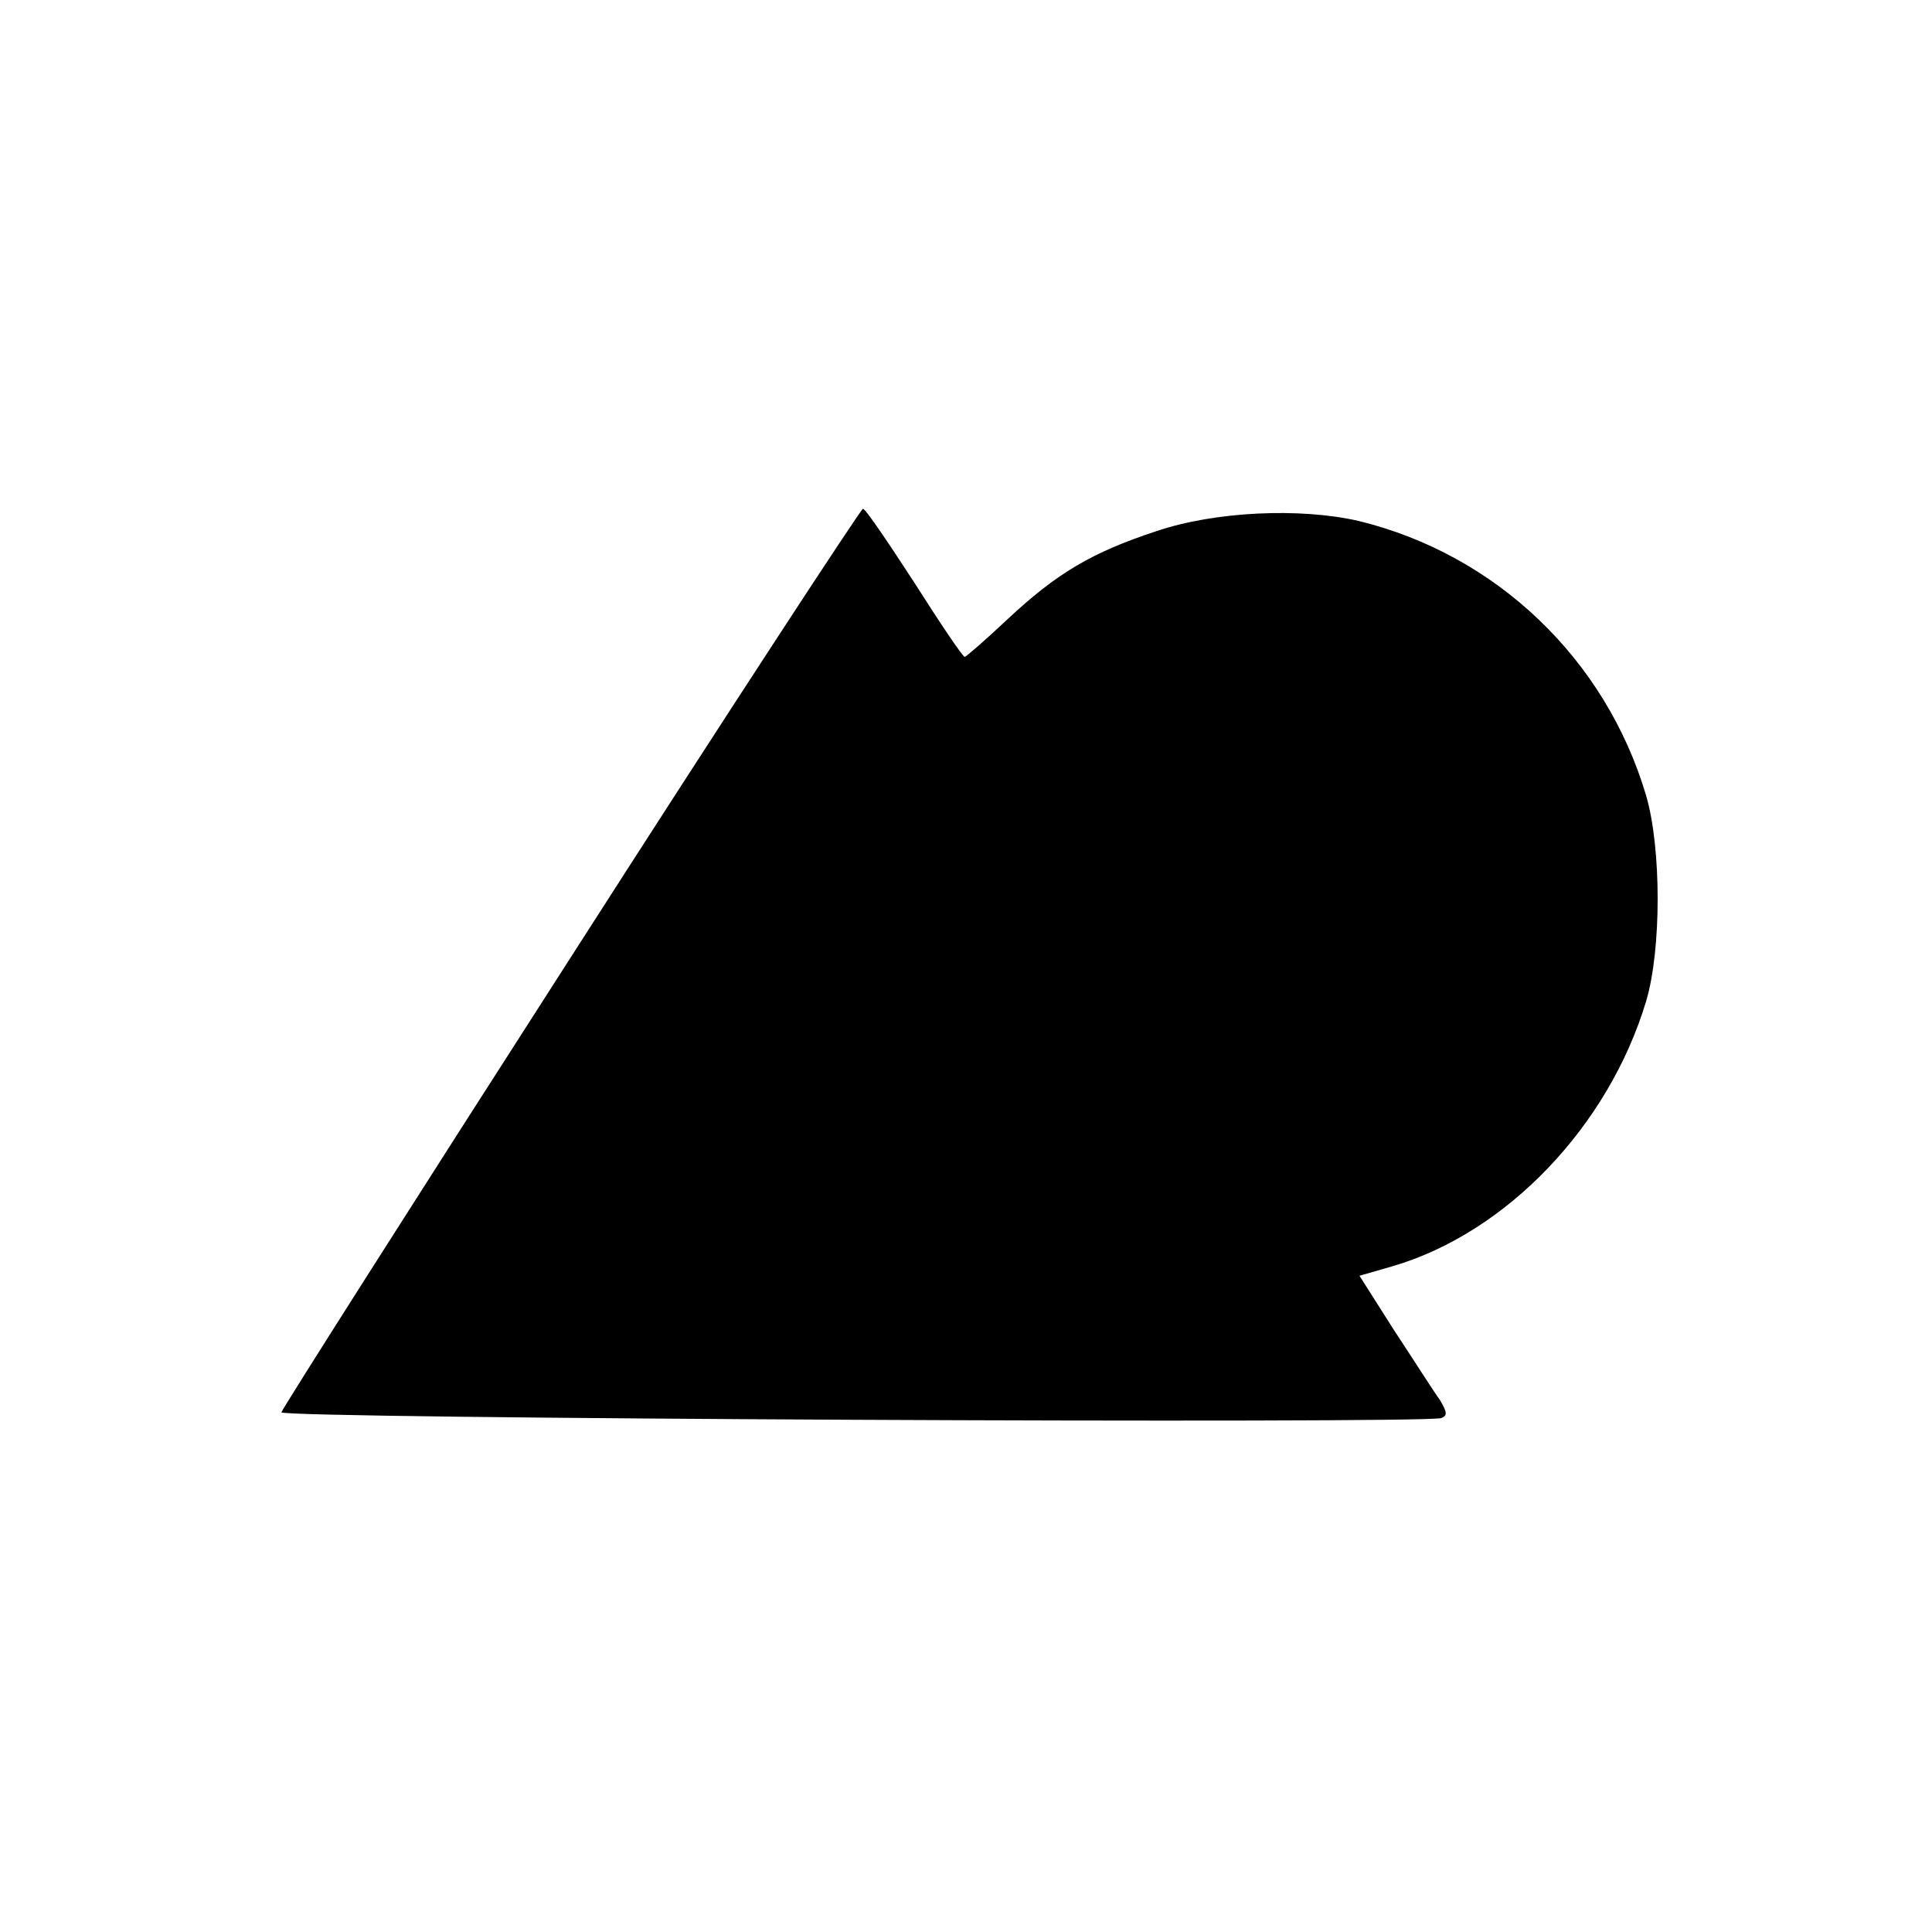 <?xml version="1.0" standalone="no"?>
<!DOCTYPE svg PUBLIC "-//W3C//DTD SVG 20010904//EN"
 "http://www.w3.org/TR/2001/REC-SVG-20010904/DTD/svg10.dtd">
<svg version="1.0" xmlns="http://www.w3.org/2000/svg"
 width="300pt" height="300pt" viewBox="0 0 300 300"
 preserveAspectRatio="xMidYMid meet">
<g transform="translate(0,300) scale(0.1,-0.1)"
fill="#000000" stroke="none">
<path d="M886 1513 c-246 -383 -448 -701 -449 -706 -2 -10 1770 -18 1801 -9
10 4 9 9 -2 28 -9 12 -40 61 -71 108 l-54 85 52 15 c177 52 335 218 393 411
24 80 24 238 0 320 -63 212 -233 374 -446 426 -91 21 -224 15 -315 -16 -100
-33 -154 -65 -231 -137 -34 -32 -64 -58 -66 -58 -3 0 -38 52 -78 115 -41 63
-76 115 -80 115 -3 0 -208 -313 -454 -697z"/>
</g>
</svg>
